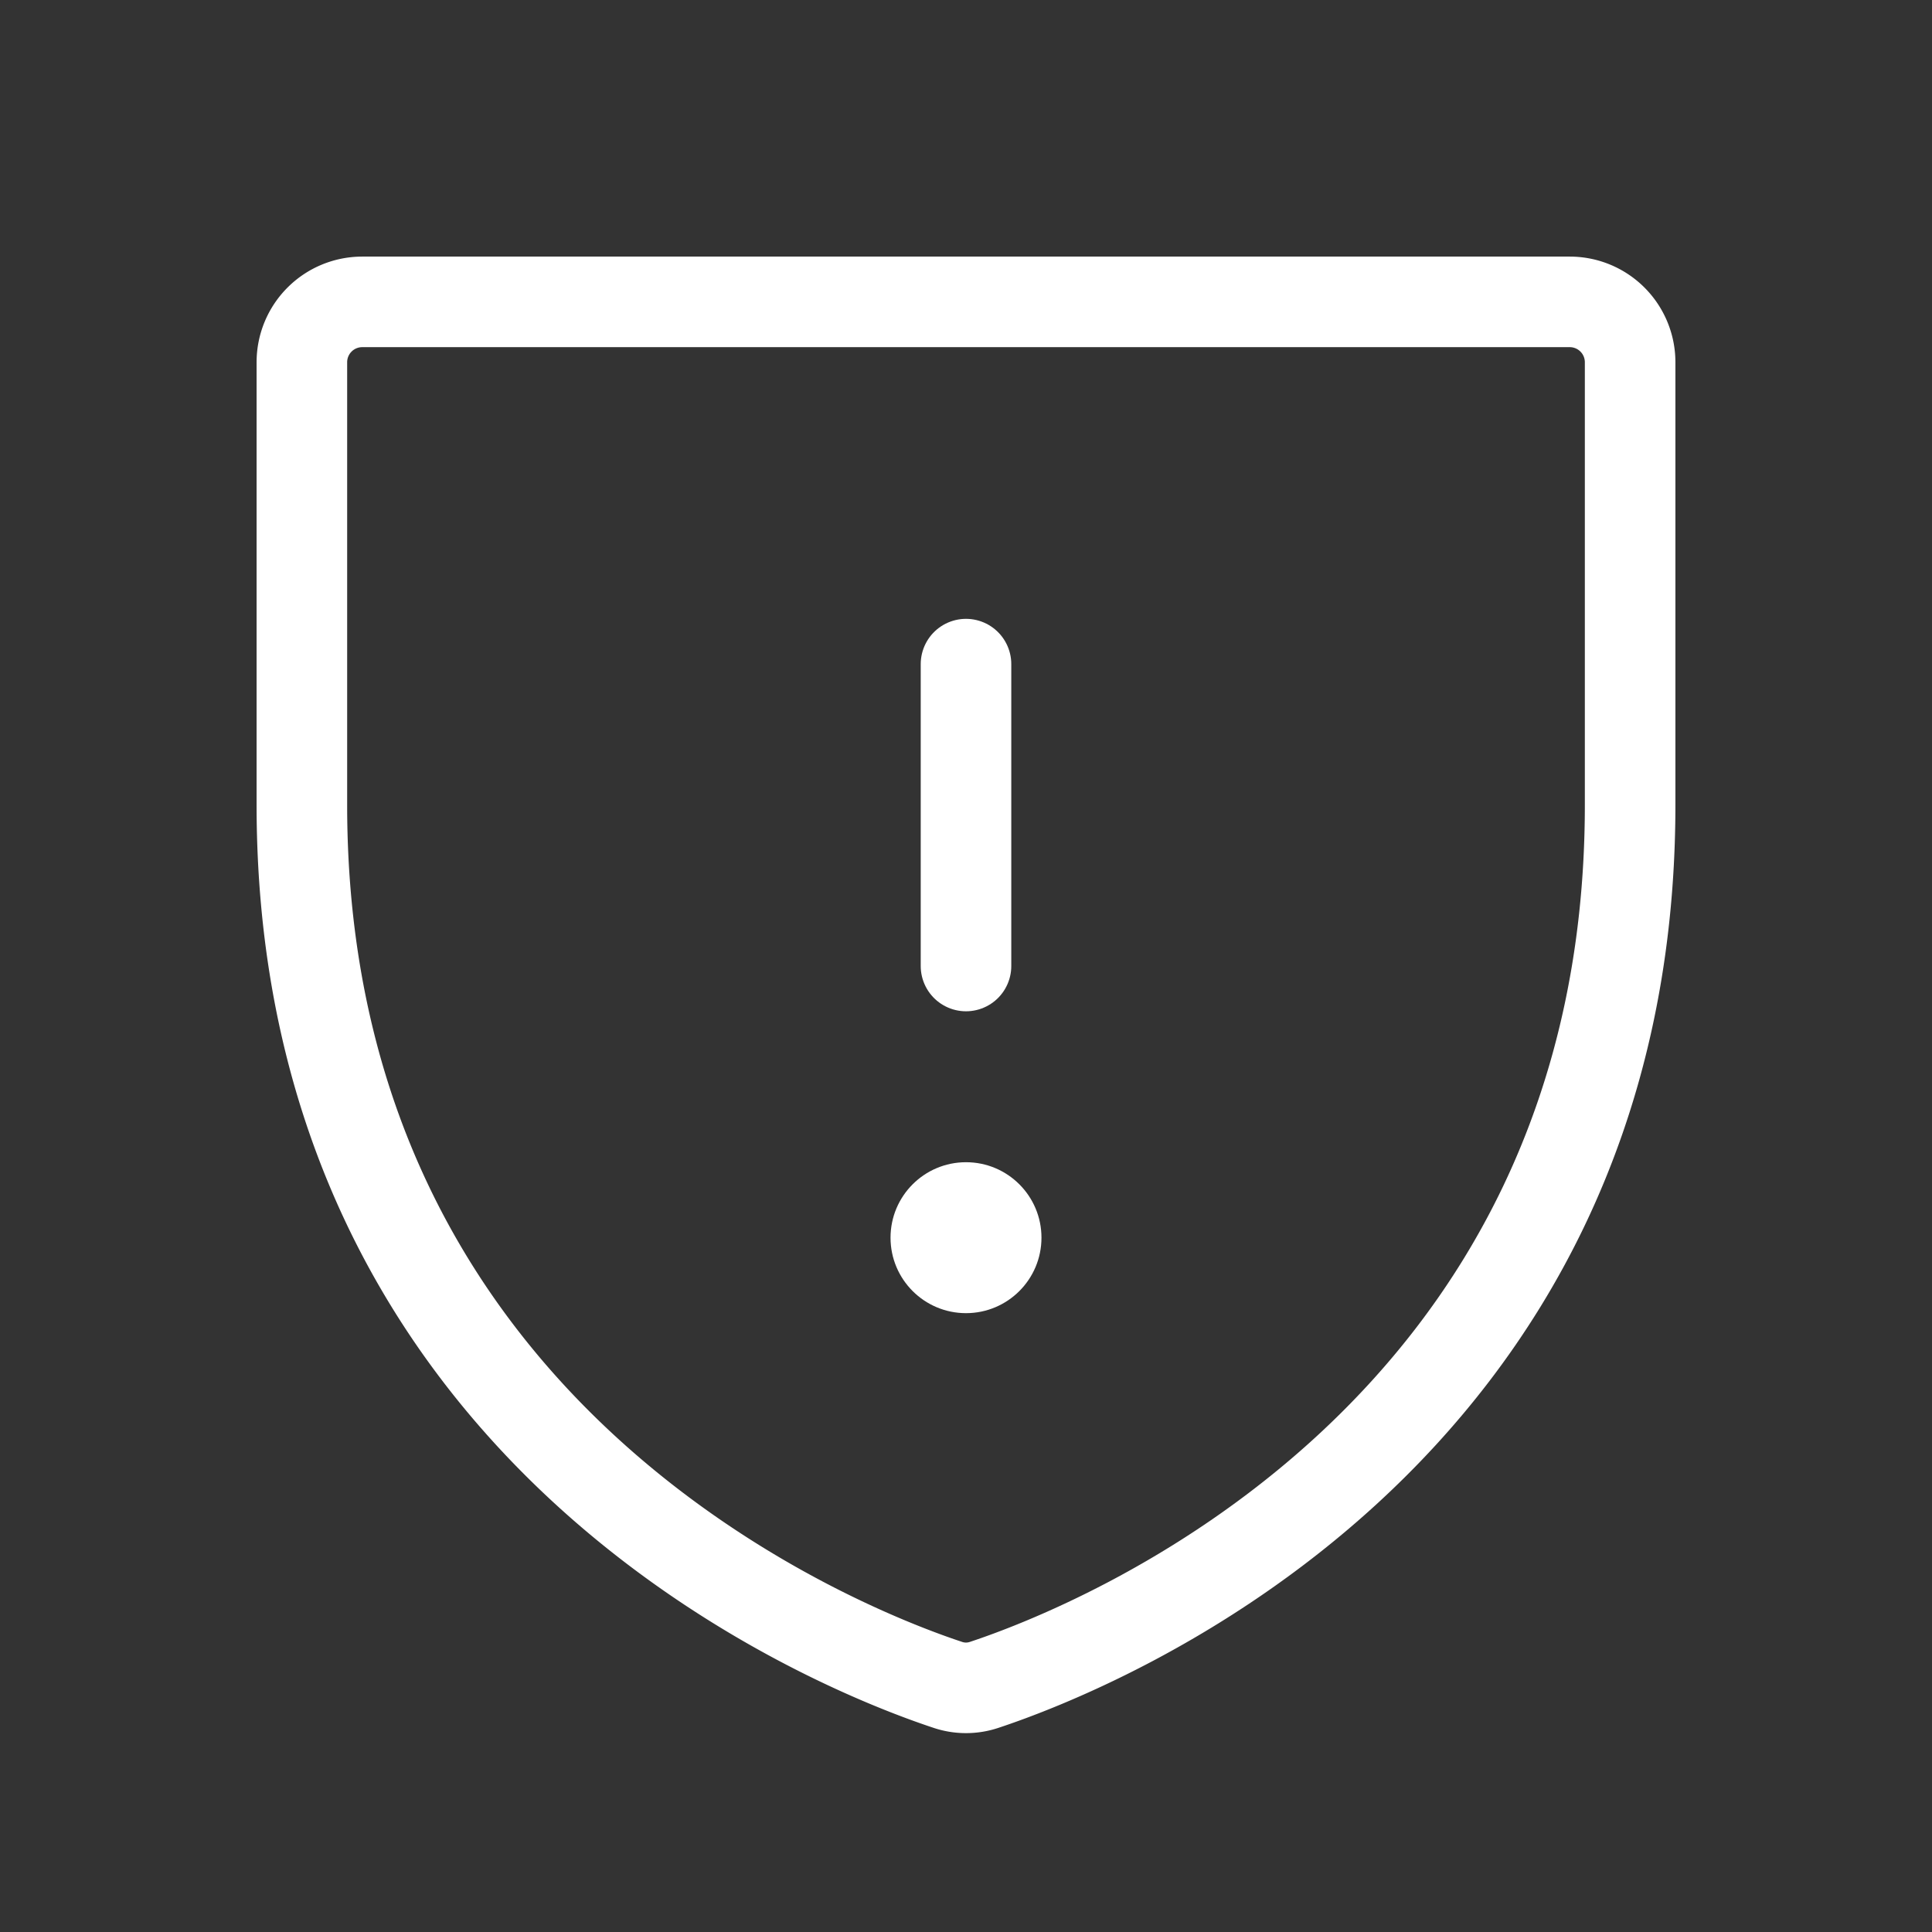 <?xml version="1.0" encoding="UTF-8"?> <svg xmlns="http://www.w3.org/2000/svg" width="192" height="192" fill="#ffffff" viewBox="0 0 256 256"><rect x="0" y="0" width="256" height="256" fill="#333333" stroke="none"/> <rect width="256" height="256" fill="none"></rect> <path d="M40,106.667V48a8,8,0,0,1,8-8h160a8,8,0,0,1,8,8v58.667c0,84.015-71.306,111.85-85.544,116.571a7.548,7.548,0,0,1-4.912,0C111.306,218.517,40,190.682,40,106.667Z" fill="none" stroke="#ffffff" stroke-linecap="round" stroke-linejoin="round" stroke-width="12"></path> <line x1="128" y1="88" x2="128" y2="128" fill="none" stroke="#ffffff" stroke-linecap="round" stroke-linejoin="round" stroke-width="12"></line> <circle cx="128" cy="164" r="10"></circle> </svg> 
